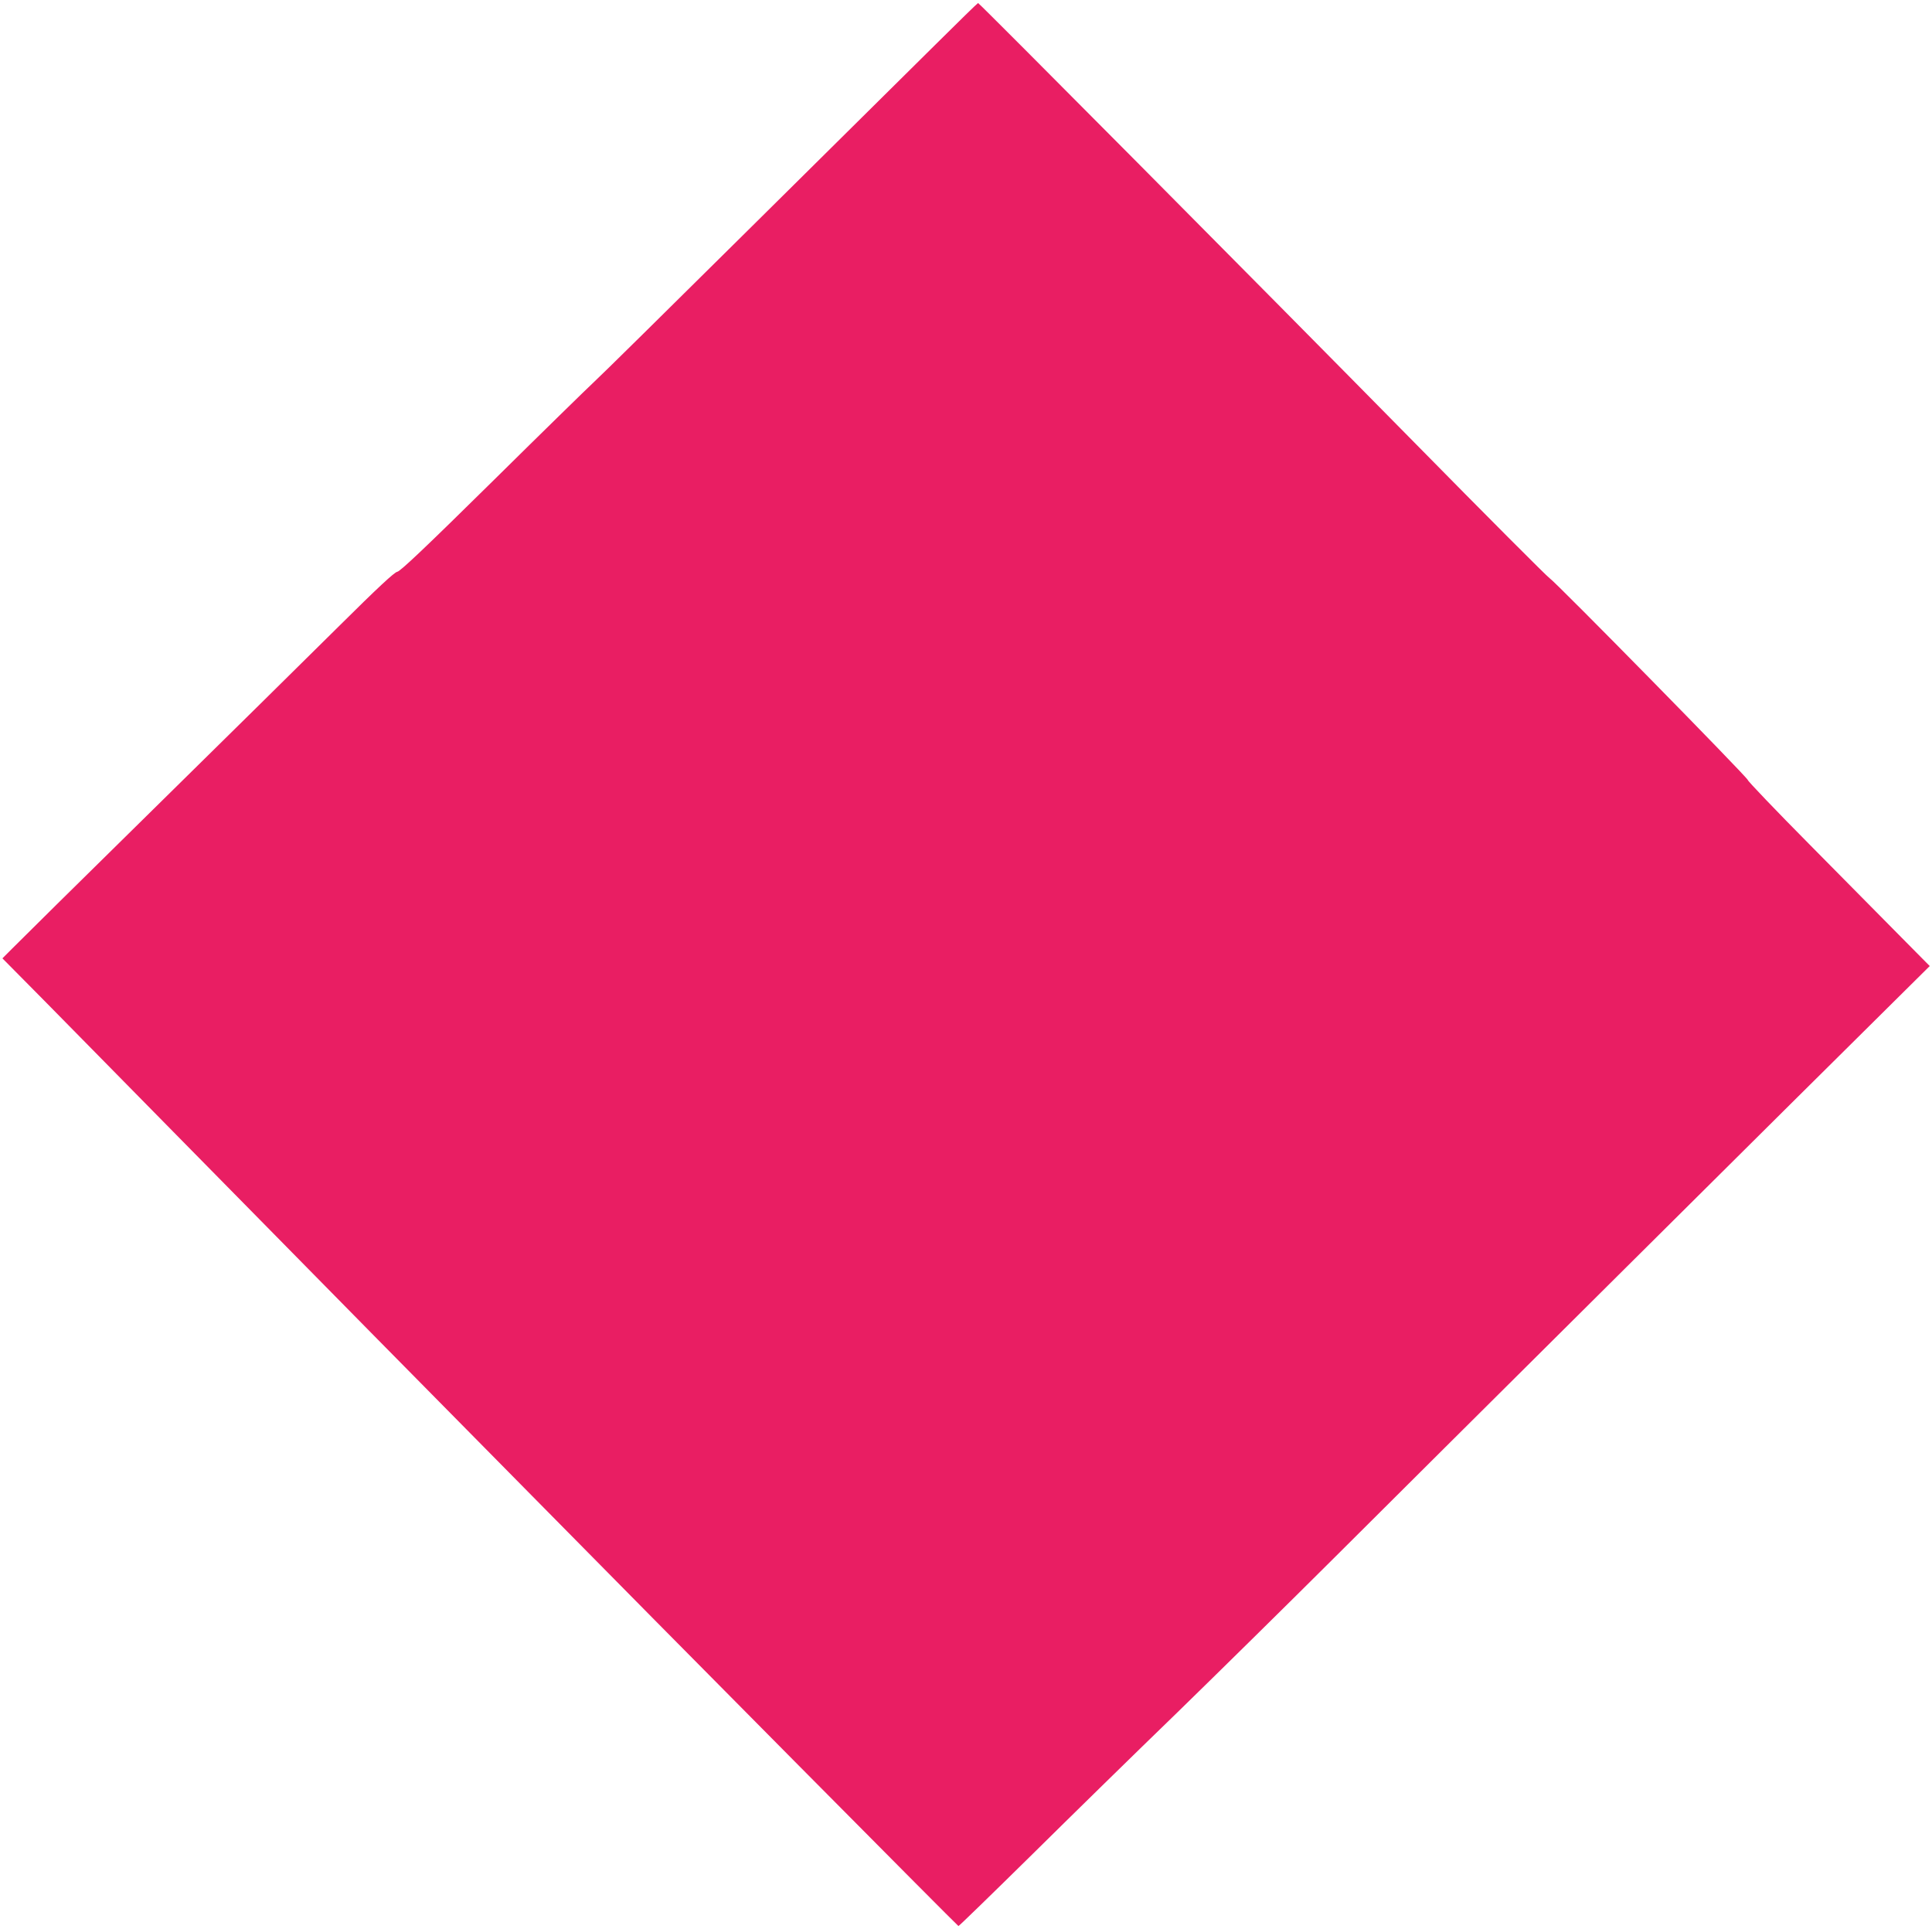 <?xml version="1.0" standalone="no"?>
<!DOCTYPE svg PUBLIC "-//W3C//DTD SVG 20010904//EN"
 "http://www.w3.org/TR/2001/REC-SVG-20010904/DTD/svg10.dtd">
<svg version="1.0" xmlns="http://www.w3.org/2000/svg"
 width="1280pt" height="1278pt" viewBox="0 0 1280 1278"
 preserveAspectRatio="xMidYMid meet">
<g transform="translate(0,1278) scale(0.1,-0.1)"
fill="#e91e63" stroke="none">
<path d="M6195 12482 c-154 -152 -710 -703 -1235 -1223 -525 -520 -986 -975
-1025 -1010 -38 -35 -341 -331 -673 -659 -442 -436 -611 -596 -630 -598 -19
-3 -127 -103 -392 -366 -201 -199 -754 -745 -1230 -1213 -476 -468 -894 -881
-929 -917 l-65 -65 280 -283 c153 -156 538 -546 854 -868 316 -321 912 -926
1324 -1345 413 -418 883 -895 1046 -1060 890 -904 2825 -2855 2830 -2855 4 0
220 210 481 467 261 258 697 685 970 949 272 265 738 724 1035 1020 531 530
3269 3252 3719 3696 l230 228 -190 192 c-105 106 -376 381 -603 610 -227 229
-412 423 -412 430 0 16 -1276 1315 -1314 1338 -14 8 -418 413 -897 900 -1042
1058 -2881 2910 -2889 2910 -3 0 -131 -125 -285 -278z"/>
</g>
</svg>
